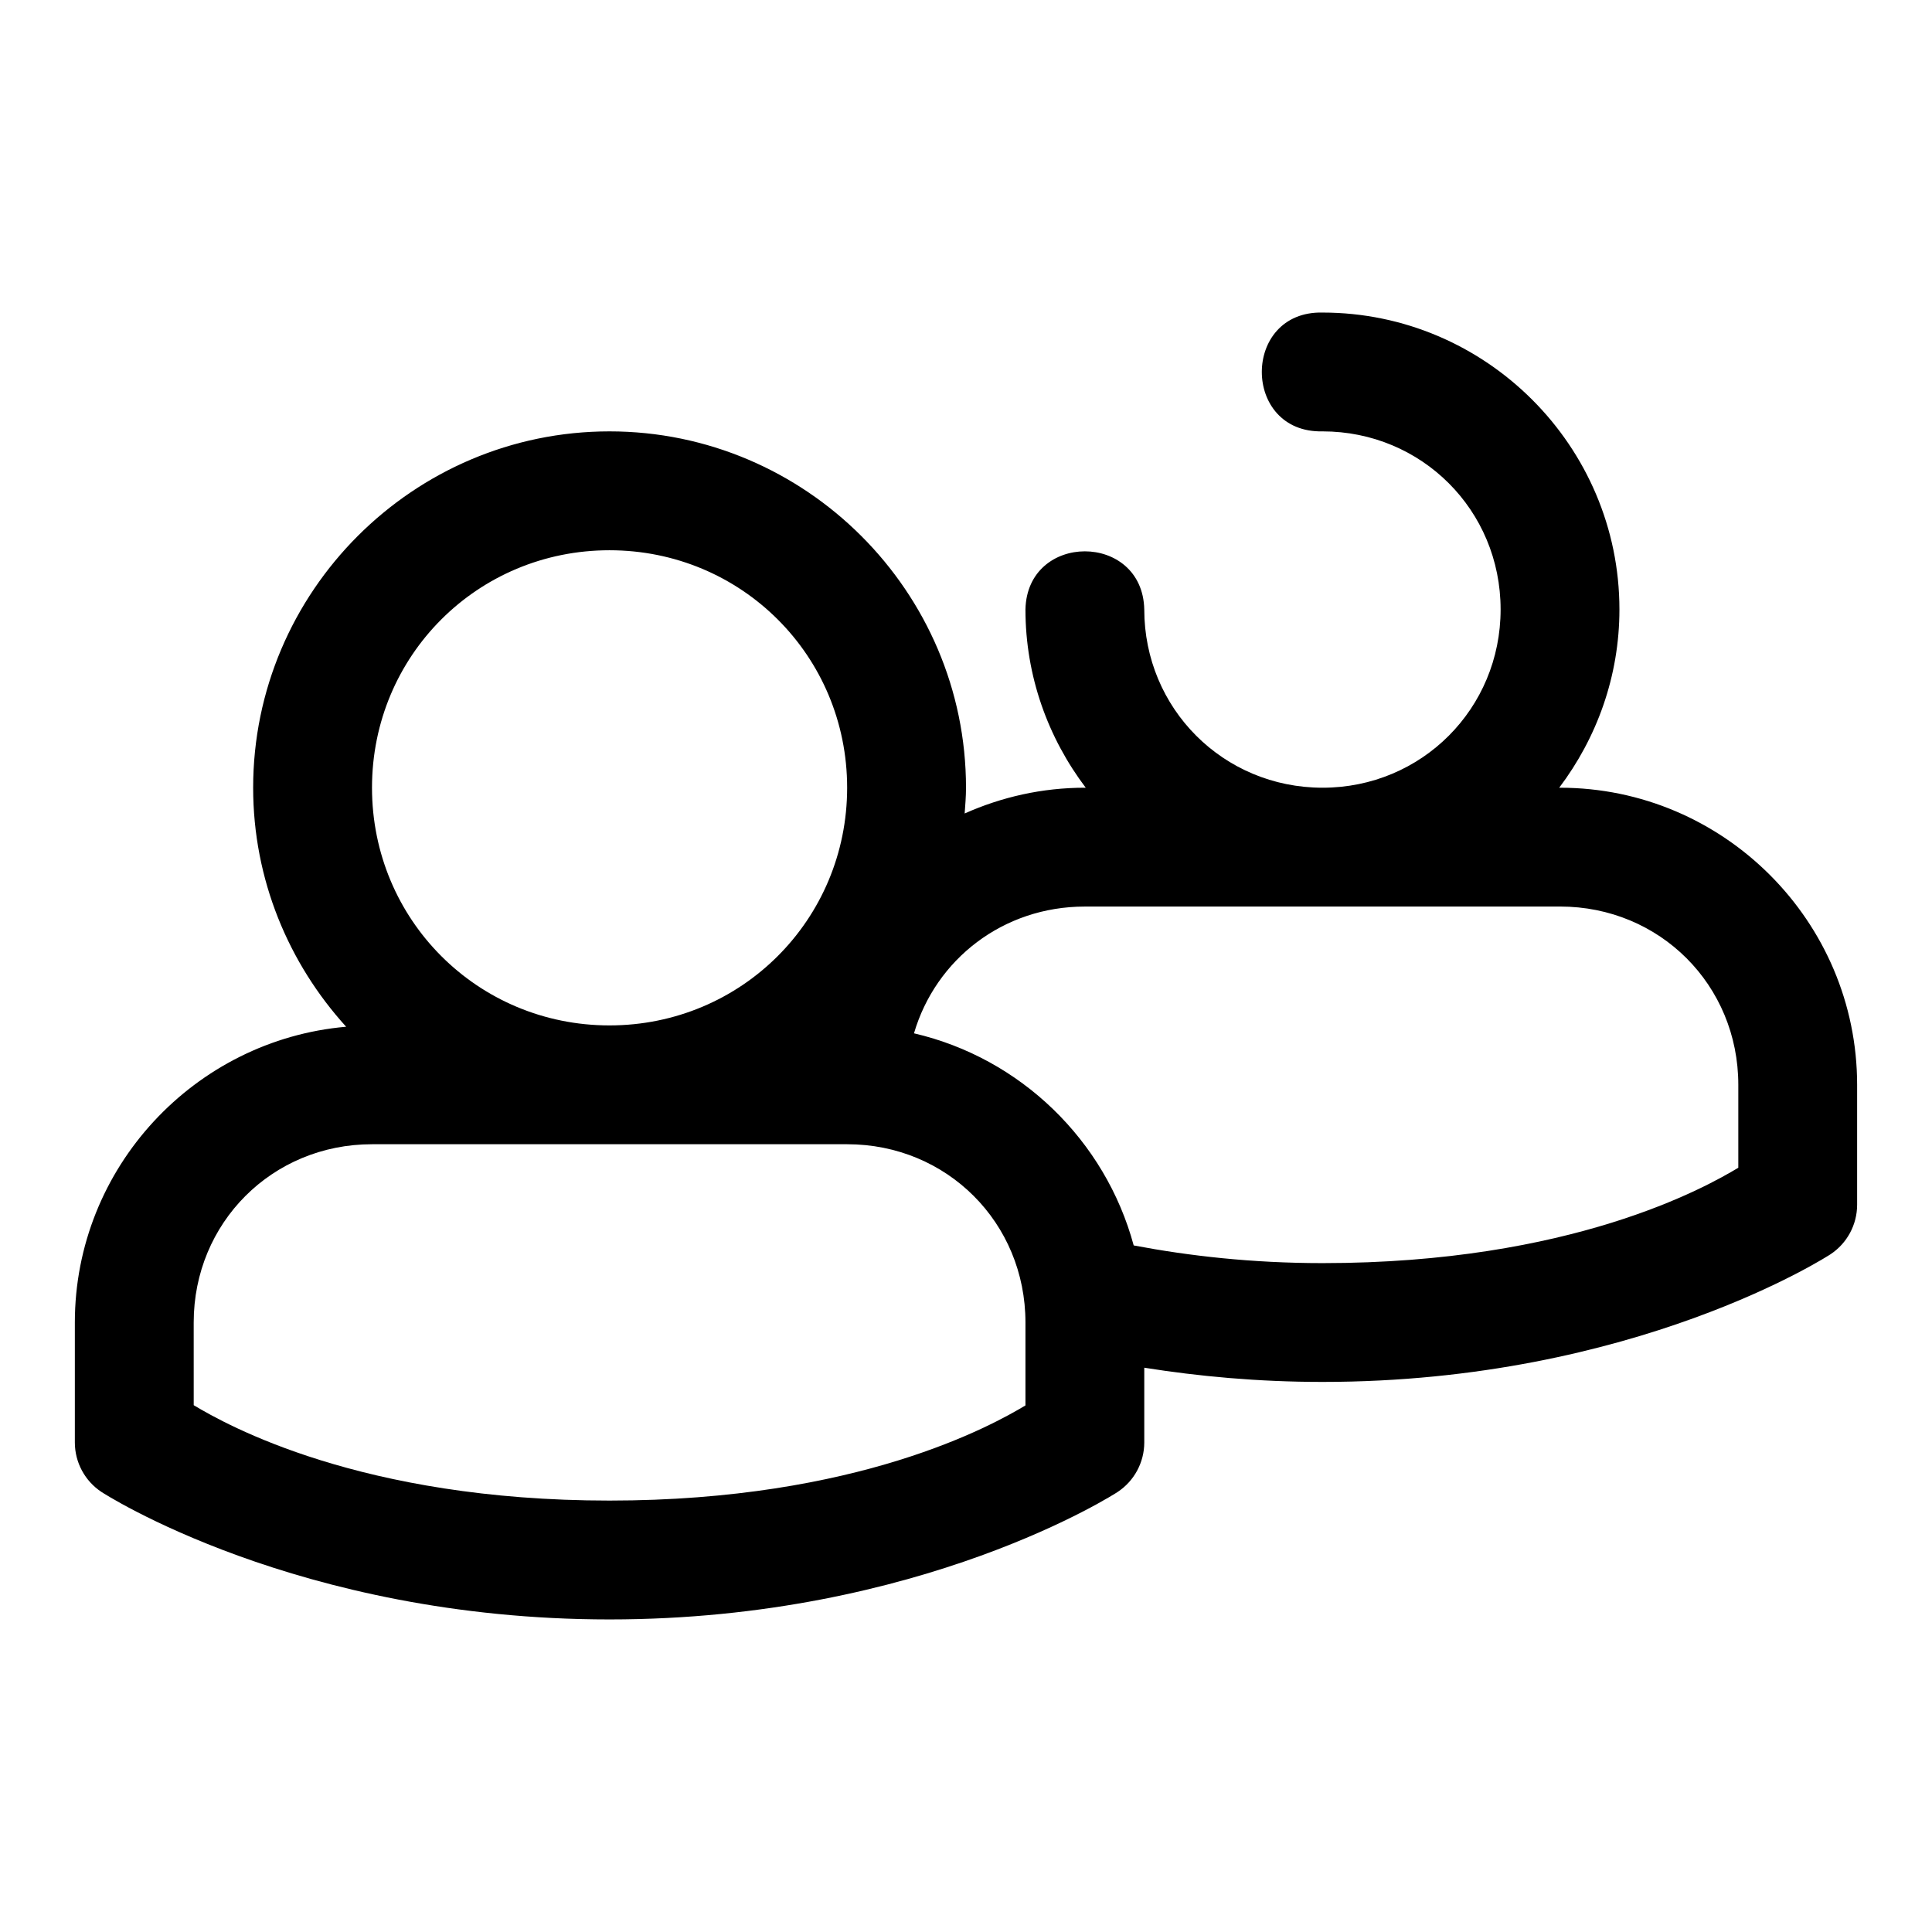 <?xml version="1.0" encoding="UTF-8"?>
<!-- Uploaded to: ICON Repo, www.svgrepo.com, Generator: ICON Repo Mixer Tools -->
<svg fill="#000000" width="800px" height="800px" version="1.1" viewBox="144 144 512 512" xmlns="http://www.w3.org/2000/svg">
 <path d="m494.49 226.83c-21.461-0.473-21.461 31.961 0 31.488 26.273 0 47.188 20.914 47.188 47.188 0 26.273-20.914 47.246-47.188 47.246-26.273 0-47.246-20.977-47.246-47.246-0.457-20.531-31.031-20.531-31.488 0 0 17.711 6 34.051 15.977 47.246h-0.23c-11.336 0-22.098 2.473-31.855 6.828 0.164-2.266 0.355-4.523 0.355-6.828 0-51.984-42.496-94.434-94.48-94.434-51.984 0-94.434 42.449-94.434 94.434 0 24.355 9.398 46.551 24.645 63.344-40.156 3.5-71.898 37.355-71.898 78.383v31.797c0.008 5.289 2.668 10.223 7.09 13.129 0 0 51.719 33.762 134.59 33.762s134.64-33.762 134.64-33.762c4.418-2.91 7.082-7.84 7.09-13.129v-19.82c14.281 2.266 29.996 3.766 47.246 3.766 82.879 0 134.58-33.809 134.58-33.809 4.414-2.906 7.078-7.84 7.086-13.129v-31.793c0-43.34-35.398-78.738-78.738-78.738h-0.215c9.965-13.195 15.961-29.539 15.961-47.246 0-43.289-35.383-78.676-78.676-78.676zm-188.98 62.992c34.969 0 62.992 27.961 62.992 62.93 0.004 34.969-28.023 62.992-62.988 62.992-34.969 0-62.93-28.023-62.93-62.992s27.961-62.93 62.93-62.93zm125.99 94.418h125.92c26.441 0 47.25 20.809 47.25 47.25v21.973c-8.605 5.168-44.234 25.277-110.18 25.277-18.703 0-35.395-1.914-50.047-4.688-7.535-27.852-29.992-49.656-58.227-56.211 5.746-19.602 23.609-33.594 45.281-33.594zm-188.91 62.992h125.92c26.438 0 47.246 20.809 47.246 47.246v21.973c-8.609 5.164-44.297 25.215-110.24 25.215-65.945 0-101.57-20.113-110.18-25.277l-0.004-21.91c0-26.438 20.809-47.246 47.25-47.246z" fill-rule="evenodd"/>
</svg>